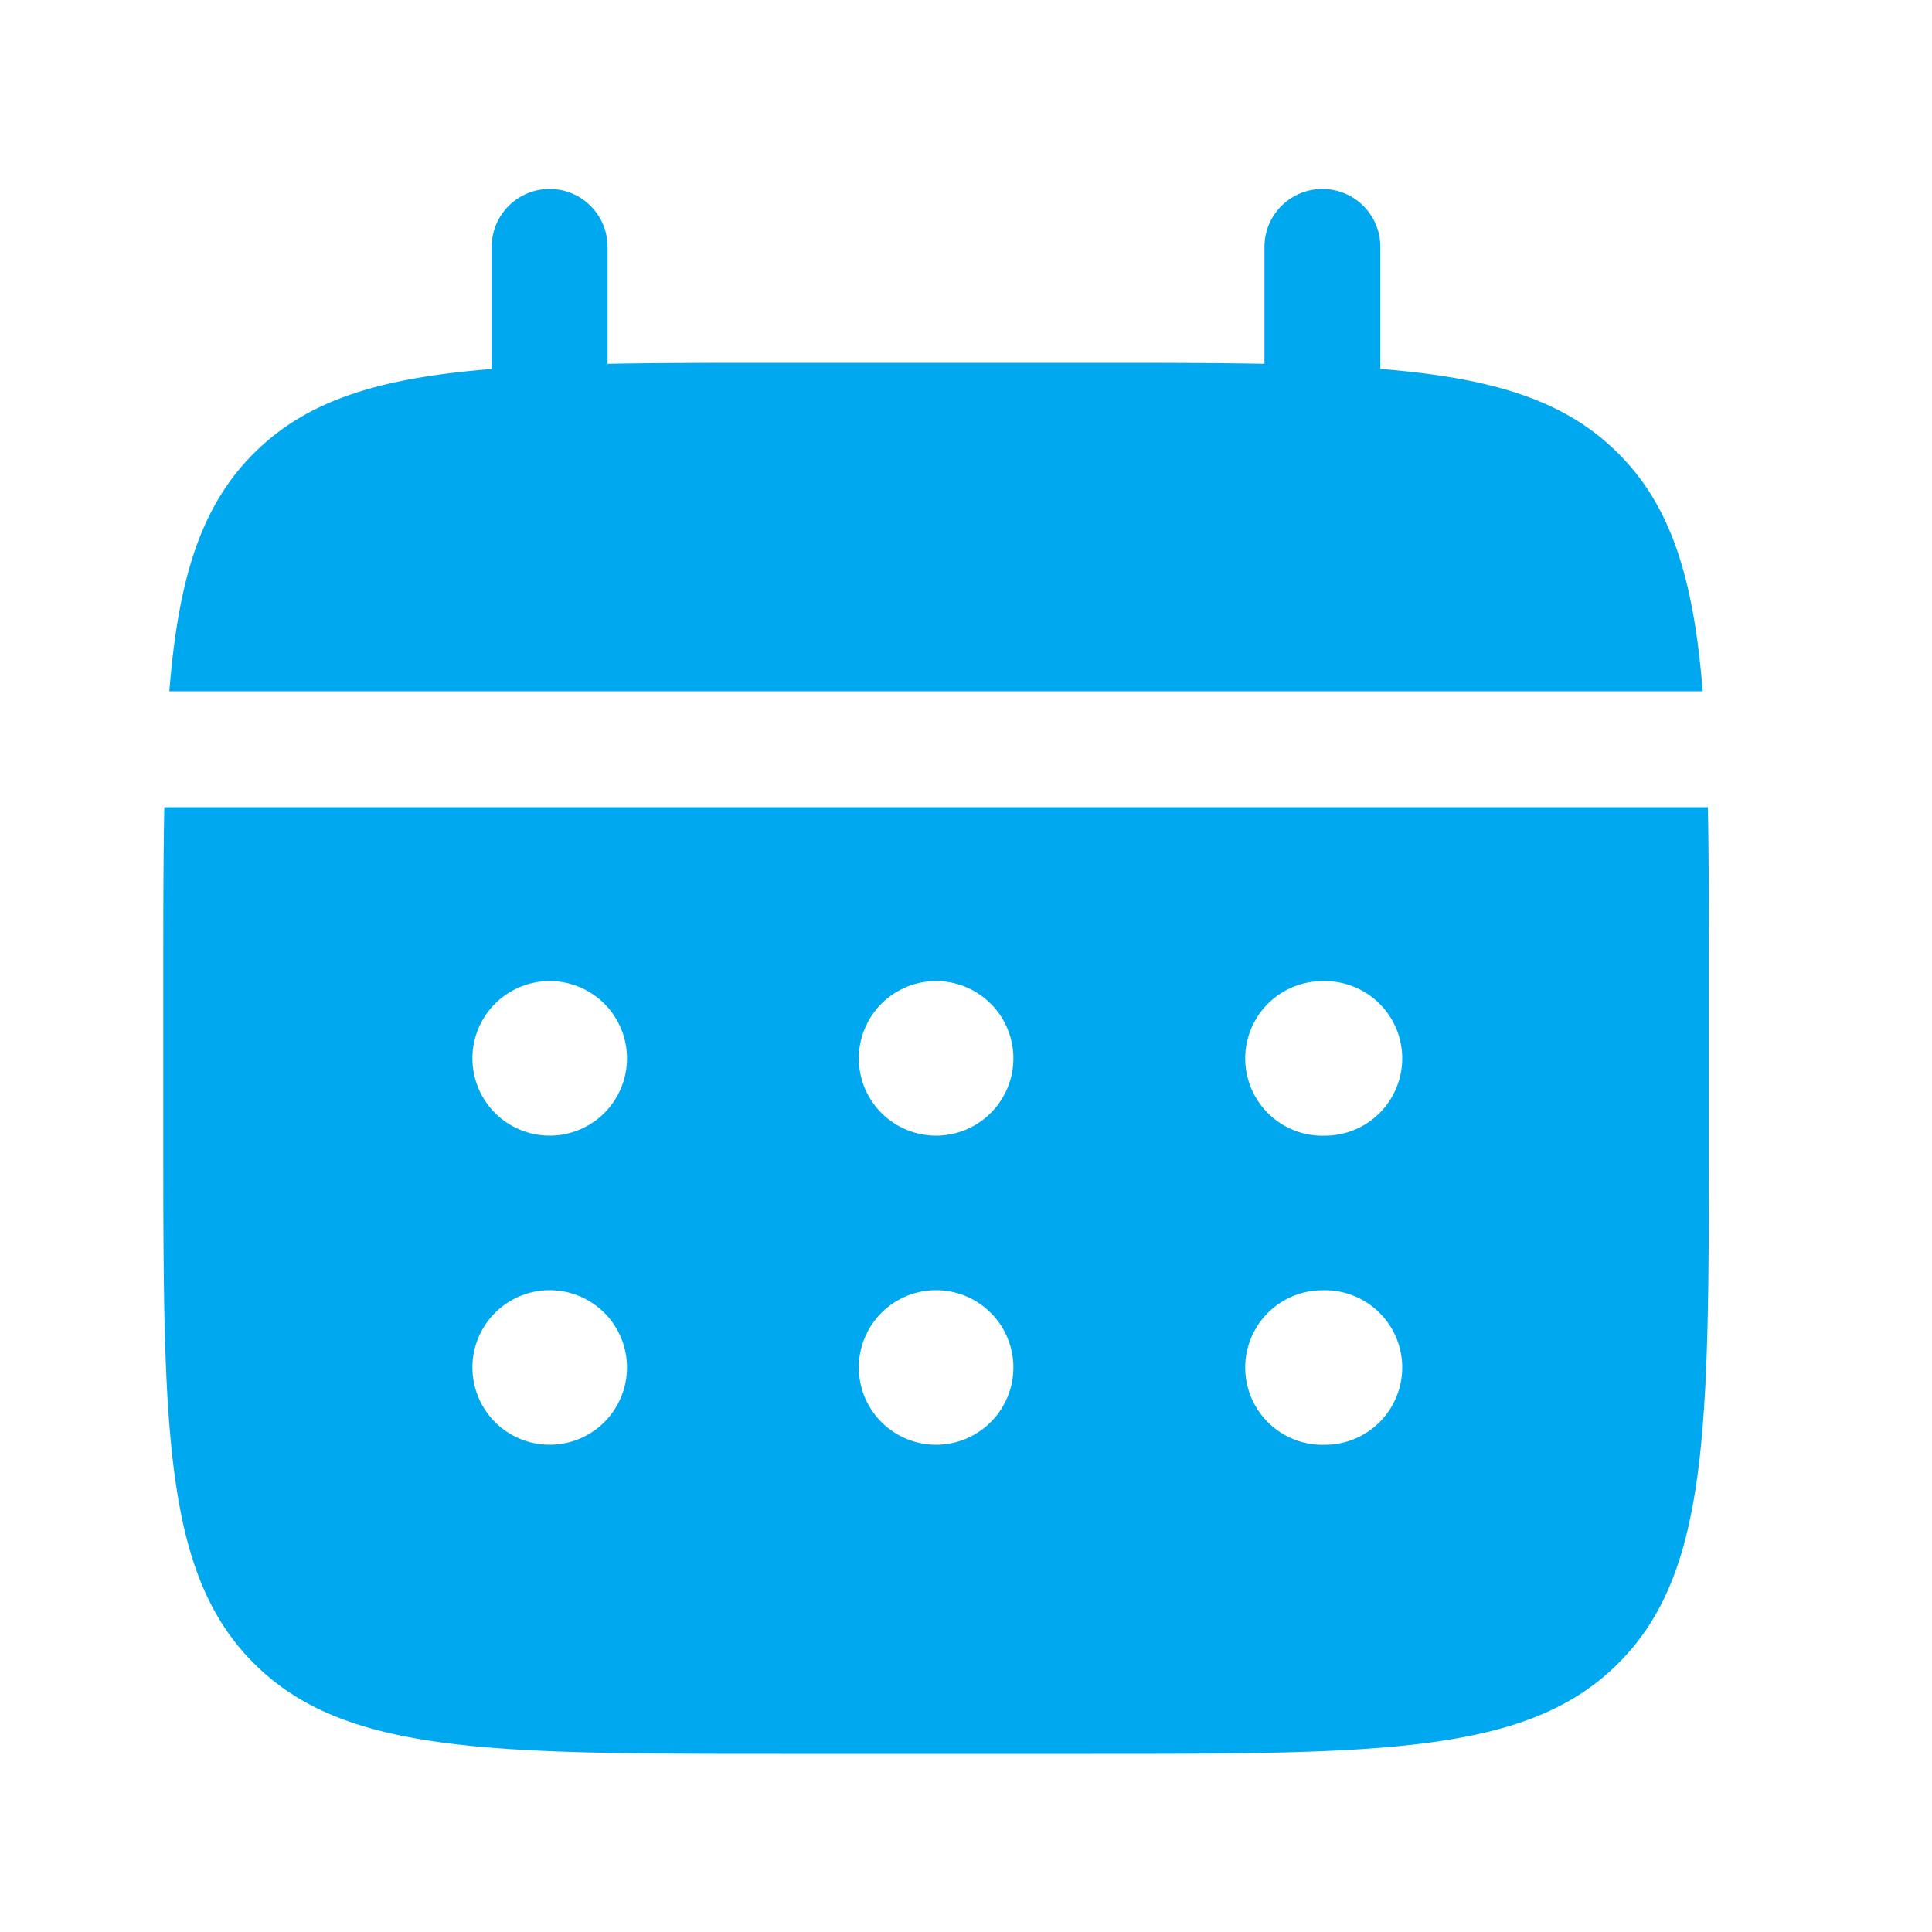 <svg xmlns="http://www.w3.org/2000/svg" width="25" height="25" fill="none"><path fill="#00A8F0" d="M7.862 3.195a.75.75 0 0 0-1.5 0v1.58c-1.44.115-2.384.397-3.078 1.092-.695.694-.977 1.64-1.093 3.078h19.842c-.116-1.44-.398-2.384-1.093-3.078-.694-.695-1.64-.977-3.078-1.093V3.195a.75.75 0 1 0-1.5 0v1.513c-.665-.013-1.411-.013-2.25-.013h-4c-.84 0-1.585 0-2.25.013V3.195z"/><path fill="#00A8F0" fill-rule="evenodd" d="M2.113 12.695c0-.839 0-1.585.013-2.25H22.1c.013.665.013 1.411.013 2.25v2c0 3.771 0 5.657-1.172 6.828-1.171 1.172-3.057 1.172-6.828 1.172h-4c-3.771 0-5.657 0-6.828-1.172-1.172-1.17-1.172-3.057-1.172-6.828v-2zm15 2a1 1 0 1 0 0-1.999 1 1 0 0 0 0 2zm0 4a1 1 0 1 0 0-1.999 1 1 0 0 0 0 2zm-4-5a1 1 0 1 1-2 0 1 1 0 0 1 2 0zm0 4a1 1 0 1 1-2 0 1 1 0 0 1 2 0zm-6-3a1 1 0 1 0 0-2 1 1 0 0 0 0 2zm0 4a1 1 0 1 0 0-2 1 1 0 0 0 0 2z" clip-rule="evenodd"/></svg>